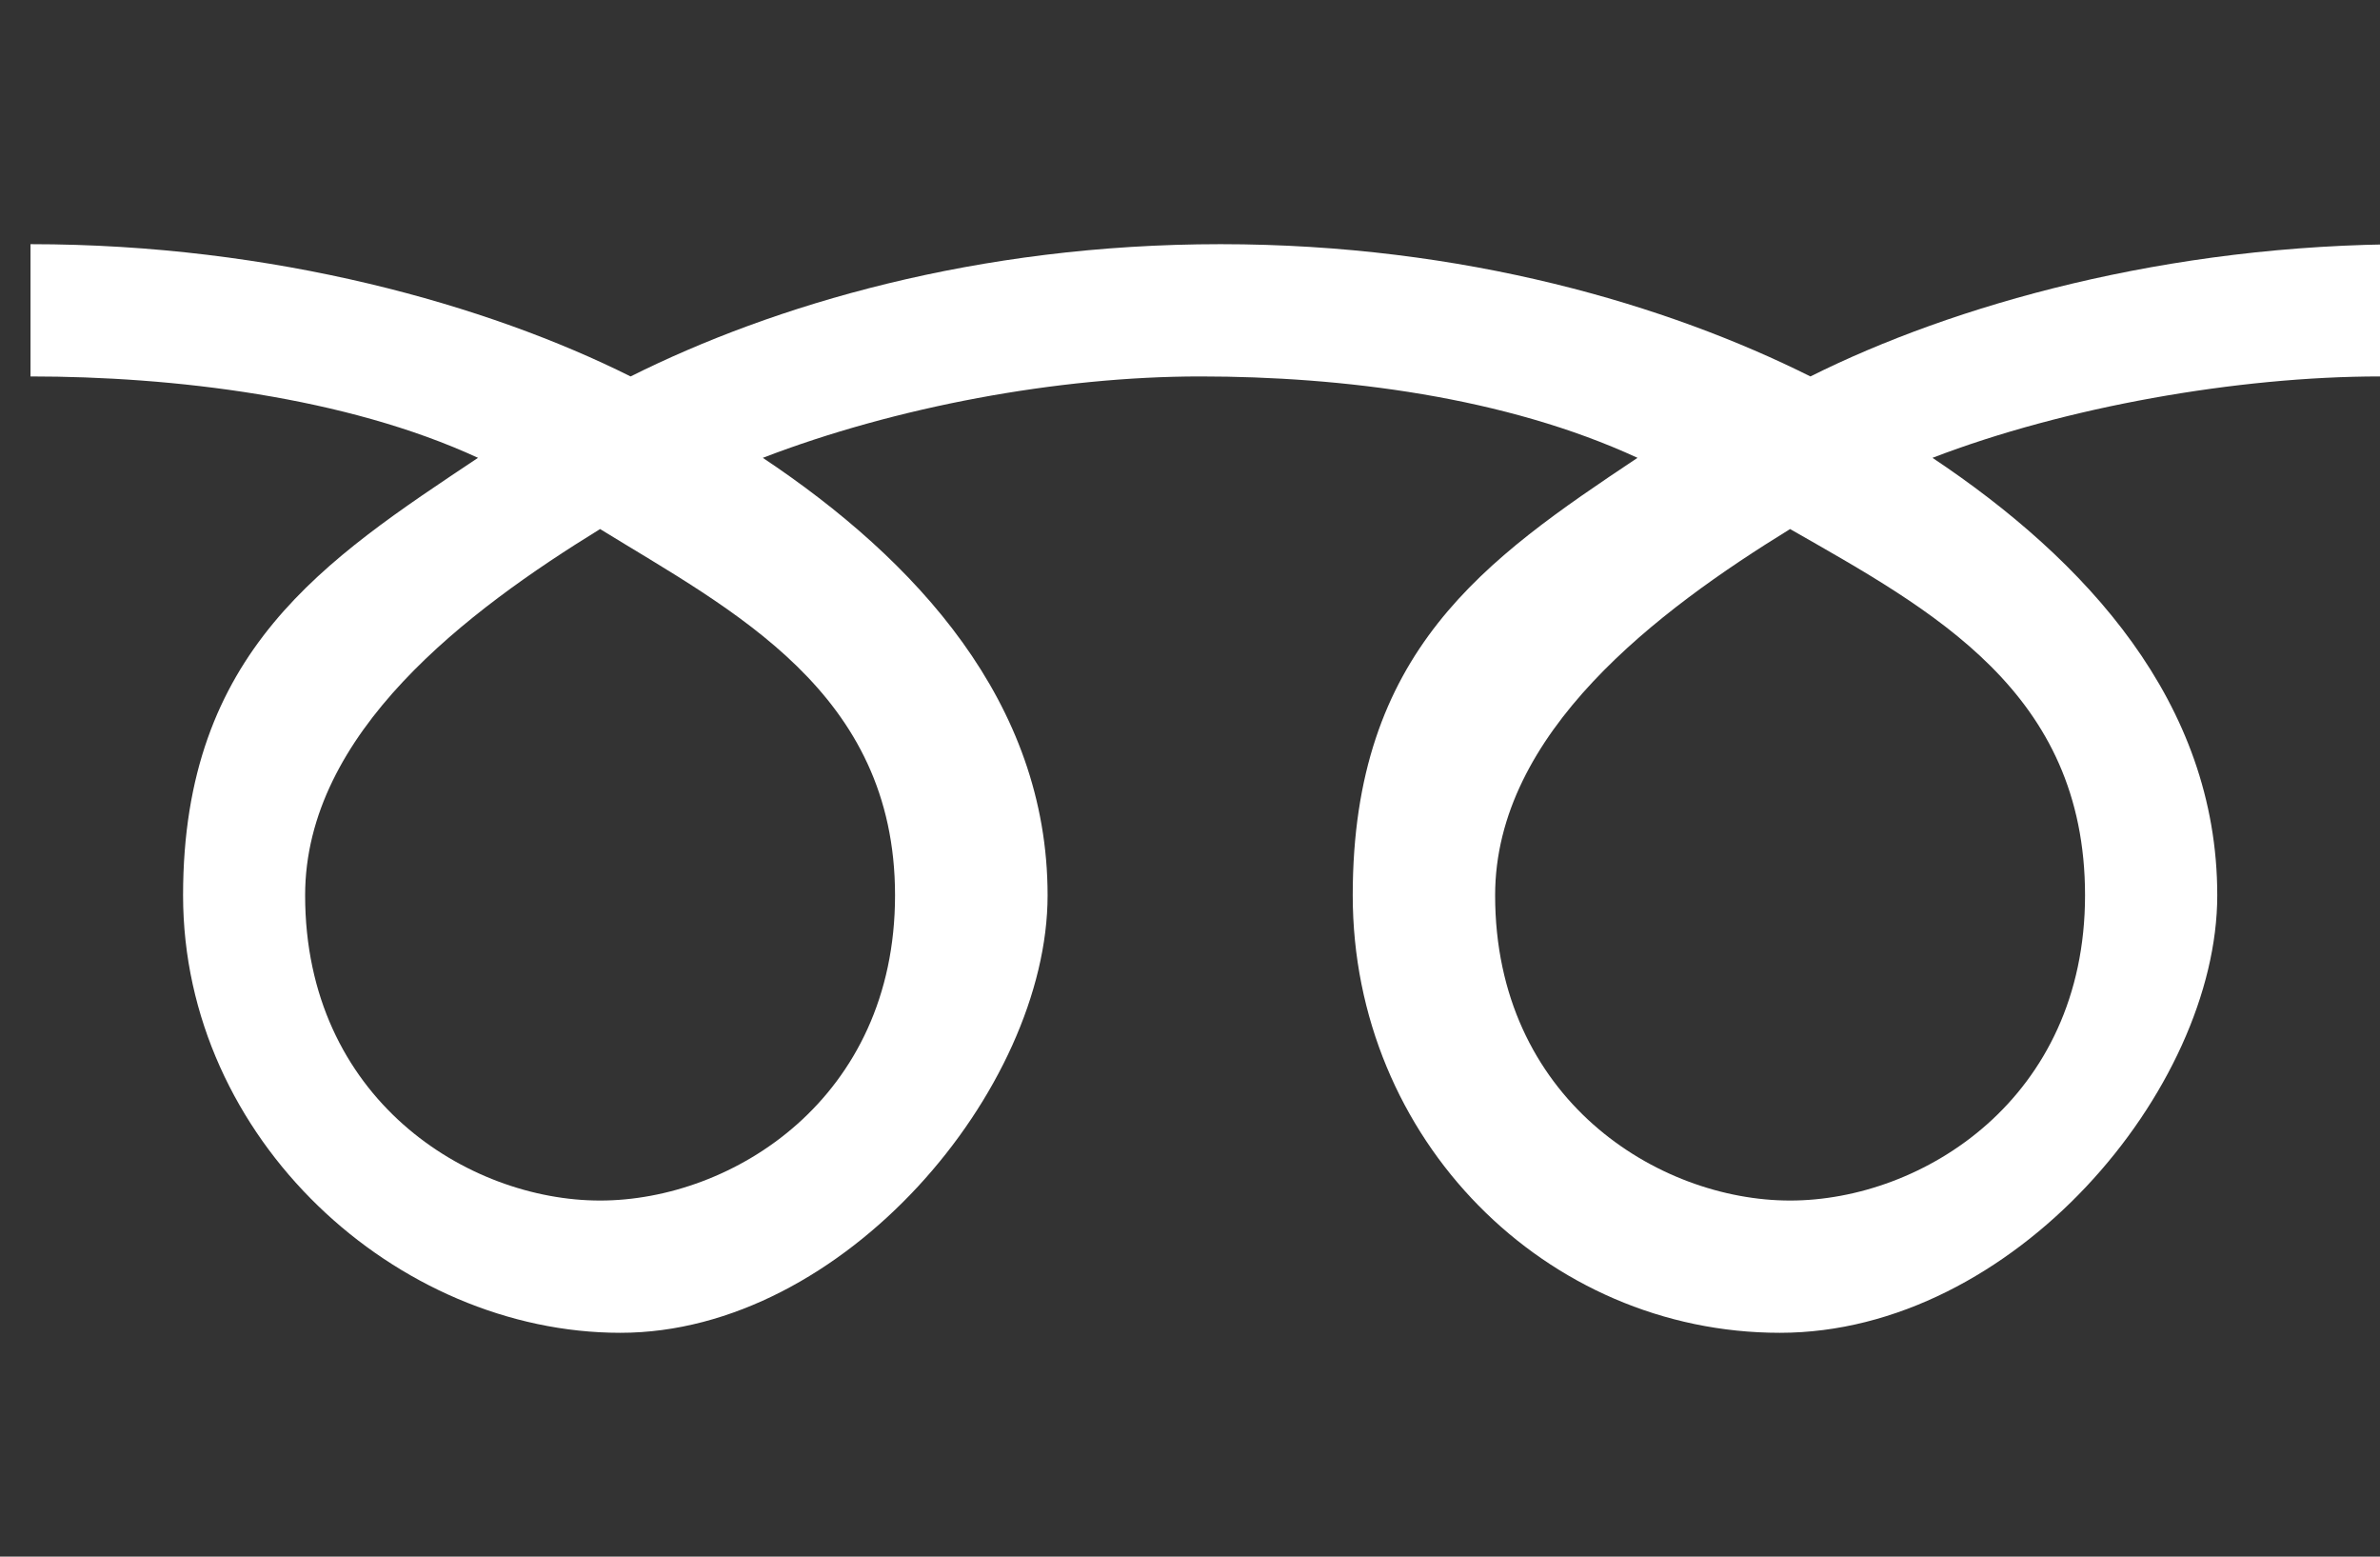 <?xml version="1.0" encoding="UTF-8"?>
<svg id="_レイヤー_2" data-name=" レイヤー 2" xmlns="http://www.w3.org/2000/svg" version="1.1" viewBox="0 0 23.4 15.3">
  <defs>
    <style>
      .cls-1 {
        fill: #333;
        stroke-width: 0px;
      }
    </style>
  </defs>
  <g id="PCデザイン">
    <g>
      <path class="cls-1" d="M3,8.8c0,2,1.6,3,2.9,3s2.9-1,2.9-3-1.6-2.8-2.9-3.6c-1.3.8-2.9,2-2.9,3.6Z"/>
      <path class="cls-1" d="M14.7,8.8c0,2,1.6,3,2.9,3s2.9-1,2.9-3-1.5-2.8-2.9-3.6c-1.3.8-2.9,2-2.9,3.6Z"/>
      <path class="cls-1" d="M0,0v15.3h23.4V0H0ZM23.4,3.7c-1.4,0-3.1.3-4.4.8,1.5,1,2.8,2.4,2.8,4.3s-2,4.3-4.3,4.3-4.2-1.9-4.2-4.3,1.3-3.3,2.8-4.3c-1.3-.6-2.9-.8-4.3-.8s-3,.3-4.3.8c1.5,1,2.8,2.4,2.8,4.3s-2,4.3-4.2,4.3-4.3-1.9-4.3-4.3,1.4-3.3,2.9-4.3c-1.3-.6-3-.8-4.4-.8v-1.3c2.4,0,4.5.6,5.9,1.3,1.4-.7,3.4-1.3,5.8-1.3s4.4.6,5.8,1.3c1.4-.7,3.5-1.3,5.9-1.3,0,0,0,1.3,0,1.3Z"/>
    </g>
  </g>
</svg>